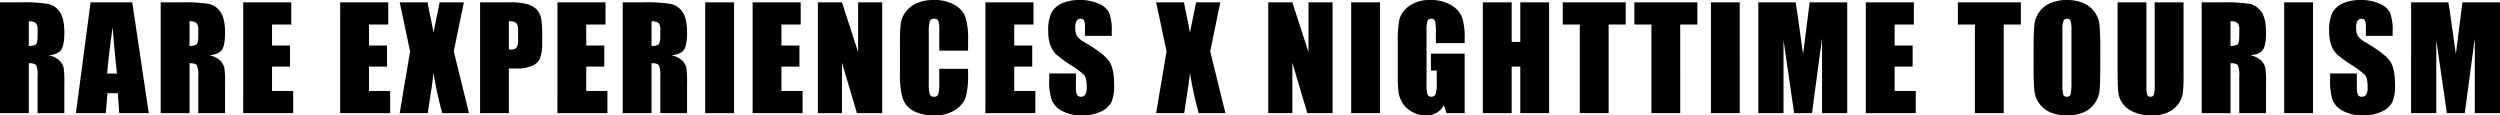 <svg xmlns="http://www.w3.org/2000/svg" width="820.363" height="37.892" viewBox="0 0 820.363 37.892">
  <g id="img-article-title_pc" transform="translate(-161.887 -402.128)">
    <path id="パス_122587" data-name="パス 122587" d="M1.887-36.364H8.58a51.174,51.174,0,0,1,9.063.517,6.239,6.239,0,0,1,3.863,2.639Q23-31.086,23-26.437q0,4.245-1.056,5.705t-4.155,1.752a7.1,7.1,0,0,1,3.773,1.864,5.567,5.567,0,0,1,1.2,2.145A33.878,33.878,0,0,1,23-9.591V0H14.218V-12.084a8.336,8.336,0,0,0-.46-3.616q-.46-.7-2.415-.7V0H1.887Zm9.456,6.222v8.086a4.162,4.162,0,0,0,2.235-.438q.64-.438.64-2.841v-2A3.031,3.031,0,0,0,13.6-29.6,3.514,3.514,0,0,0,11.343-30.143ZM45.29-36.364,50.7,0H41.023l-.472-6.536H37.159L36.6,0H26.8l4.807-36.364ZM40.281-12.982q-.719-6.177-1.437-15.251-1.437,10.422-1.8,15.251ZM54.621-36.364h6.693a51.174,51.174,0,0,1,9.063.517,6.239,6.239,0,0,1,3.863,2.639q1.494,2.123,1.494,6.772,0,4.245-1.056,5.705t-4.155,1.752A7.1,7.1,0,0,1,74.3-17.115a5.567,5.567,0,0,1,1.2,2.145,33.878,33.878,0,0,1,.236,5.379V0H66.952V-12.084a8.336,8.336,0,0,0-.46-3.616q-.46-.7-2.415-.7V0H54.621Zm9.456,6.222v8.086a4.162,4.162,0,0,0,2.235-.438q.64-.438.64-2.841v-2a3.031,3.031,0,0,0-.618-2.269A3.514,3.514,0,0,0,64.077-30.143Zm17.618-6.222H97.463v7.277H91.151v6.9h5.907v6.918H91.151v8h6.94V0h-16.4Zm31.823,0h15.768v7.277h-6.312v6.9h5.907v6.918h-5.907v8h6.94V0h-16.4Zm40.573,0-3.3,16.082L155.776,0h-8.76a119.188,119.188,0,0,1-2.875-13.229q-.359,3.437-.988,7.3l-.9,5.93h-9.209l3.414-20.282-3.414-16.082h9.142q.247,1.5.988,5.009.584,2.673.966,4.9l2.021-9.905Zm5.332,0h9.523a22.359,22.359,0,0,1,5.941.606,6.64,6.64,0,0,1,3.122,1.752,6.015,6.015,0,0,1,1.415,2.774,24.837,24.837,0,0,1,.371,5.042v3.167a13.192,13.192,0,0,1-.719,5.076,4.92,4.92,0,0,1-2.639,2.448,12.484,12.484,0,0,1-5.02.854h-2.538V0h-9.456Zm9.456,6.222v9.254q.4.022.7.022a2.187,2.187,0,0,0,1.808-.64,4.707,4.707,0,0,0,.505-2.662v-2.987a3.5,3.5,0,0,0-.584-2.426A3.664,3.664,0,0,0,168.879-30.143Zm15.934-6.222h15.768v7.277h-6.312v6.9h5.907v6.918h-5.907v8h6.94V0h-16.4Zm21.414,0h6.693a51.174,51.174,0,0,1,9.063.517,6.239,6.239,0,0,1,3.863,2.639q1.494,2.123,1.494,6.772,0,4.245-1.056,5.705t-4.155,1.752a7.1,7.1,0,0,1,3.773,1.864,5.567,5.567,0,0,1,1.2,2.145,33.878,33.878,0,0,1,.236,5.379V0h-8.782V-12.084a8.336,8.336,0,0,0-.46-3.616q-.46-.7-2.415-.7V0h-9.456Zm9.456,6.222v8.086a4.162,4.162,0,0,0,2.235-.438q.64-.438.64-2.841v-2a3.031,3.031,0,0,0-.618-2.269A3.514,3.514,0,0,0,215.683-30.143Zm27.074-6.222V0H233.3V-36.364Zm6.1,0h15.768v7.277H258.31v6.9h5.907v6.918H258.31v8h6.94V0h-16.4Zm42.528,0V0h-8.288l-4.919-16.531V0h-7.906V-36.364h7.906l5.3,16.374V-36.364Zm28.175,15.857H310.1v-6.334a11.367,11.367,0,0,0-.3-3.448,1.3,1.3,0,0,0-1.336-.685,1.4,1.4,0,0,0-1.482.831,12.646,12.646,0,0,0-.314,3.594V-9.658a11.788,11.788,0,0,0,.314,3.459,1.345,1.345,0,0,0,1.415.809,1.33,1.33,0,0,0,1.381-.809A13.16,13.16,0,0,0,310.1-10v-4.56h9.456v1.415a27.876,27.876,0,0,1-.8,8,8.173,8.173,0,0,1-3.526,4.133A12.086,12.086,0,0,1,308.505.764a13.935,13.935,0,0,1-6.851-1.5,7.317,7.317,0,0,1-3.571-4.167,27.344,27.344,0,0,1-.876-8.007V-23.539a47.239,47.239,0,0,1,.27-5.9,8.253,8.253,0,0,1,1.606-3.785,8.955,8.955,0,0,1,3.706-2.864,13.388,13.388,0,0,1,5.447-1.044,13.315,13.315,0,0,1,6.9,1.617,7.753,7.753,0,0,1,3.571,4.032,24.272,24.272,0,0,1,.854,7.513Zm5.692-15.857h15.768v7.277H334.7v6.9h5.907v6.918H334.7v8h6.94V0h-16.4ZM366.7-25.358h-8.782v-2.7a5.287,5.287,0,0,0-.337-2.4,1.239,1.239,0,0,0-1.123-.517,1.43,1.43,0,0,0-1.292.7,4.037,4.037,0,0,0-.438,2.111,5.964,5.964,0,0,0,.494,2.74,7.17,7.17,0,0,0,2.673,2.224q6.312,3.751,7.951,6.154t1.64,7.749a13.594,13.594,0,0,1-.91,5.728,7.126,7.126,0,0,1-3.515,3.088A13.9,13.9,0,0,1,356.994.764a13.559,13.559,0,0,1-6.48-1.437A7.05,7.05,0,0,1,347-4.335a18.769,18.769,0,0,1-.831-6.312v-2.381h8.782V-8.6a5.826,5.826,0,0,0,.371,2.628,1.433,1.433,0,0,0,1.314.584,1.54,1.54,0,0,0,1.4-.741,4.229,4.229,0,0,0,.46-2.2q0-3.212-.876-4.2a27.922,27.922,0,0,0-4.425-3.3,43.528,43.528,0,0,1-4.672-3.392,7.935,7.935,0,0,1-1.9-2.92,12.85,12.85,0,0,1-.752-4.762,13.211,13.211,0,0,1,1.067-6.109,7.18,7.18,0,0,1,3.448-3.021,13.752,13.752,0,0,1,5.75-1.089,14.981,14.981,0,0,1,6.278,1.19,6.573,6.573,0,0,1,3.437,3A15.875,15.875,0,0,1,366.7-26.8Zm35.619-11.006-3.3,16.082L404,0h-8.76a119.188,119.188,0,0,1-2.875-13.229q-.359,3.437-.988,7.3l-.9,5.93H381.27l3.414-20.282L381.27-36.364h9.142q.247,1.5.988,5.009.584,2.673.966,4.9l2.021-9.905Zm36.854,0V0h-8.288l-4.919-16.531V0h-7.906V-36.364h7.906l5.3,16.374V-36.364Zm15.552,0V0h-9.456V-36.364Zm27.793,13.387h-9.456v-3.3a16.37,16.37,0,0,0-.27-3.908,1.2,1.2,0,0,0-1.28-.786,1.189,1.189,0,0,0-1.19.674A10.97,10.97,0,0,0,470-26.841V-9.389a10.394,10.394,0,0,0,.314,3.223,1.225,1.225,0,0,0,1.258.775,1.387,1.387,0,0,0,1.4-.876,10.247,10.247,0,0,0,.371-3.414v-4.312h-1.909v-5.525h11.073V0h-5.952l-.876-2.605A6.607,6.607,0,0,1,473.25-.079a6.866,6.866,0,0,1-3.47.842,9.02,9.02,0,0,1-4.458-1.157,8.533,8.533,0,0,1-3.156-2.864,9.075,9.075,0,0,1-1.348-3.583,43.038,43.038,0,0,1-.27-5.626v-10.8a36.188,36.188,0,0,1,.562-7.569,7.765,7.765,0,0,1,3.223-4.324,11.3,11.3,0,0,1,6.884-1.965,12.828,12.828,0,0,1,6.9,1.707,8.058,8.058,0,0,1,3.571,4.054,21.473,21.473,0,0,1,.831,6.817Zm27.7-13.387V0h-9.456V-15.273h-2.83V0h-9.456V-36.364h9.456v13h2.83v-13Zm25.143,0v7.277h-5.615V0H520.29V-29.087H514.7v-7.277Zm23.5,0v7.277h-5.615V0h-9.456V-29.087H538.2v-7.277Zm13.912,0V0H563.32V-36.364Zm35.273,0V0h-8.266V-24.55L596.482,0h-5.862l-3.481-23.988V0h-8.266V-36.364h12.241q.539,3.279,1.146,7.727l1.3,9.254,2.156-16.98Zm6.1,0h15.768v7.277H623.6v6.9h5.907v6.918H623.6v8h6.94V0h-16.4Zm50.87,0v7.277H659.4V0h-9.456V-29.087H644.35v-7.277Zm26.064,21.293q0,5.48-.258,7.76A8.7,8.7,0,0,1,689.2-3.145a8.71,8.71,0,0,1-3.672,2.9A13.368,13.368,0,0,1,680.14.764,13.7,13.7,0,0,1,674.9-.191a8.624,8.624,0,0,1-3.74-2.864,8.607,8.607,0,0,1-1.685-4.155,76.783,76.783,0,0,1-.27-7.861v-6.222q0-5.48.258-7.76a8.7,8.7,0,0,1,1.617-4.167,8.71,8.71,0,0,1,3.672-2.9,13.368,13.368,0,0,1,5.391-1.011,13.7,13.7,0,0,1,5.245.955,8.624,8.624,0,0,1,3.74,2.864,8.607,8.607,0,0,1,1.685,4.155,76.783,76.783,0,0,1,.27,7.861Zm-9.456-11.949a11.267,11.267,0,0,0-.281-3.246,1.118,1.118,0,0,0-1.157-.708,1.291,1.291,0,0,0-1.134.573,8.117,8.117,0,0,0-.393,3.38v16.98a16.7,16.7,0,0,0,.258,3.908,1.126,1.126,0,0,0,1.2.741,1.163,1.163,0,0,0,1.235-.854,17.99,17.99,0,0,0,.27-4.065ZM718.4-36.364v24.3a42.175,42.175,0,0,1-.27,5.806,7.881,7.881,0,0,1-1.595,3.437,8.276,8.276,0,0,1-3.493,2.673,13.145,13.145,0,0,1-5.11.91,14.375,14.375,0,0,1-5.75-1.078,8.654,8.654,0,0,1-3.729-2.808,7.776,7.776,0,0,1-1.46-3.65q-.225-1.92-.225-8.075V-36.364h9.456V-9.1a10.757,10.757,0,0,0,.258,3.043,1.012,1.012,0,0,0,1.044.663,1.093,1.093,0,0,0,1.157-.73,13.593,13.593,0,0,0,.258-3.448v-26.8Zm5.961,0h6.693a51.175,51.175,0,0,1,9.063.517,6.239,6.239,0,0,1,3.863,2.639q1.494,2.123,1.494,6.772,0,4.245-1.056,5.705t-4.155,1.752a7.1,7.1,0,0,1,3.773,1.864,5.568,5.568,0,0,1,1.2,2.145,33.878,33.878,0,0,1,.236,5.379V0h-8.782V-12.084a8.336,8.336,0,0,0-.46-3.616q-.46-.7-2.415-.7V0h-9.456Zm9.456,6.222v8.086a4.162,4.162,0,0,0,2.235-.438q.64-.438.64-2.841v-2a3.031,3.031,0,0,0-.618-2.269A3.514,3.514,0,0,0,733.817-30.143Zm27.074-6.222V0h-9.456V-36.364Zm26.131,11.006H778.24v-2.7a5.287,5.287,0,0,0-.337-2.4,1.239,1.239,0,0,0-1.123-.517,1.43,1.43,0,0,0-1.292.7,4.037,4.037,0,0,0-.438,2.111,5.965,5.965,0,0,0,.494,2.74,7.17,7.17,0,0,0,2.673,2.224q6.312,3.751,7.951,6.154t1.64,7.749a13.594,13.594,0,0,1-.91,5.728,7.126,7.126,0,0,1-3.515,3.088A13.9,13.9,0,0,1,777.319.764a13.559,13.559,0,0,1-6.48-1.437,7.05,7.05,0,0,1-3.515-3.661,18.77,18.77,0,0,1-.831-6.312v-2.381h8.782V-8.6a5.826,5.826,0,0,0,.371,2.628,1.433,1.433,0,0,0,1.314.584,1.54,1.54,0,0,0,1.4-.741,4.229,4.229,0,0,0,.46-2.2q0-3.212-.876-4.2a27.922,27.922,0,0,0-4.425-3.3,43.531,43.531,0,0,1-4.672-3.392,7.935,7.935,0,0,1-1.9-2.92,12.849,12.849,0,0,1-.752-4.762,13.211,13.211,0,0,1,1.067-6.109,7.18,7.18,0,0,1,3.448-3.021,13.752,13.752,0,0,1,5.75-1.089,14.981,14.981,0,0,1,6.278,1.19,6.573,6.573,0,0,1,3.437,3,15.875,15.875,0,0,1,.842,6.143ZM822.25-36.364V0h-8.266V-24.55L810.683,0H804.82l-3.481-23.988V0h-8.266V-36.364h12.241q.539,3.279,1.146,7.727l1.3,9.254,2.156-16.98Z" transform="translate(160 439.256)"/>
  </g>
</svg>
